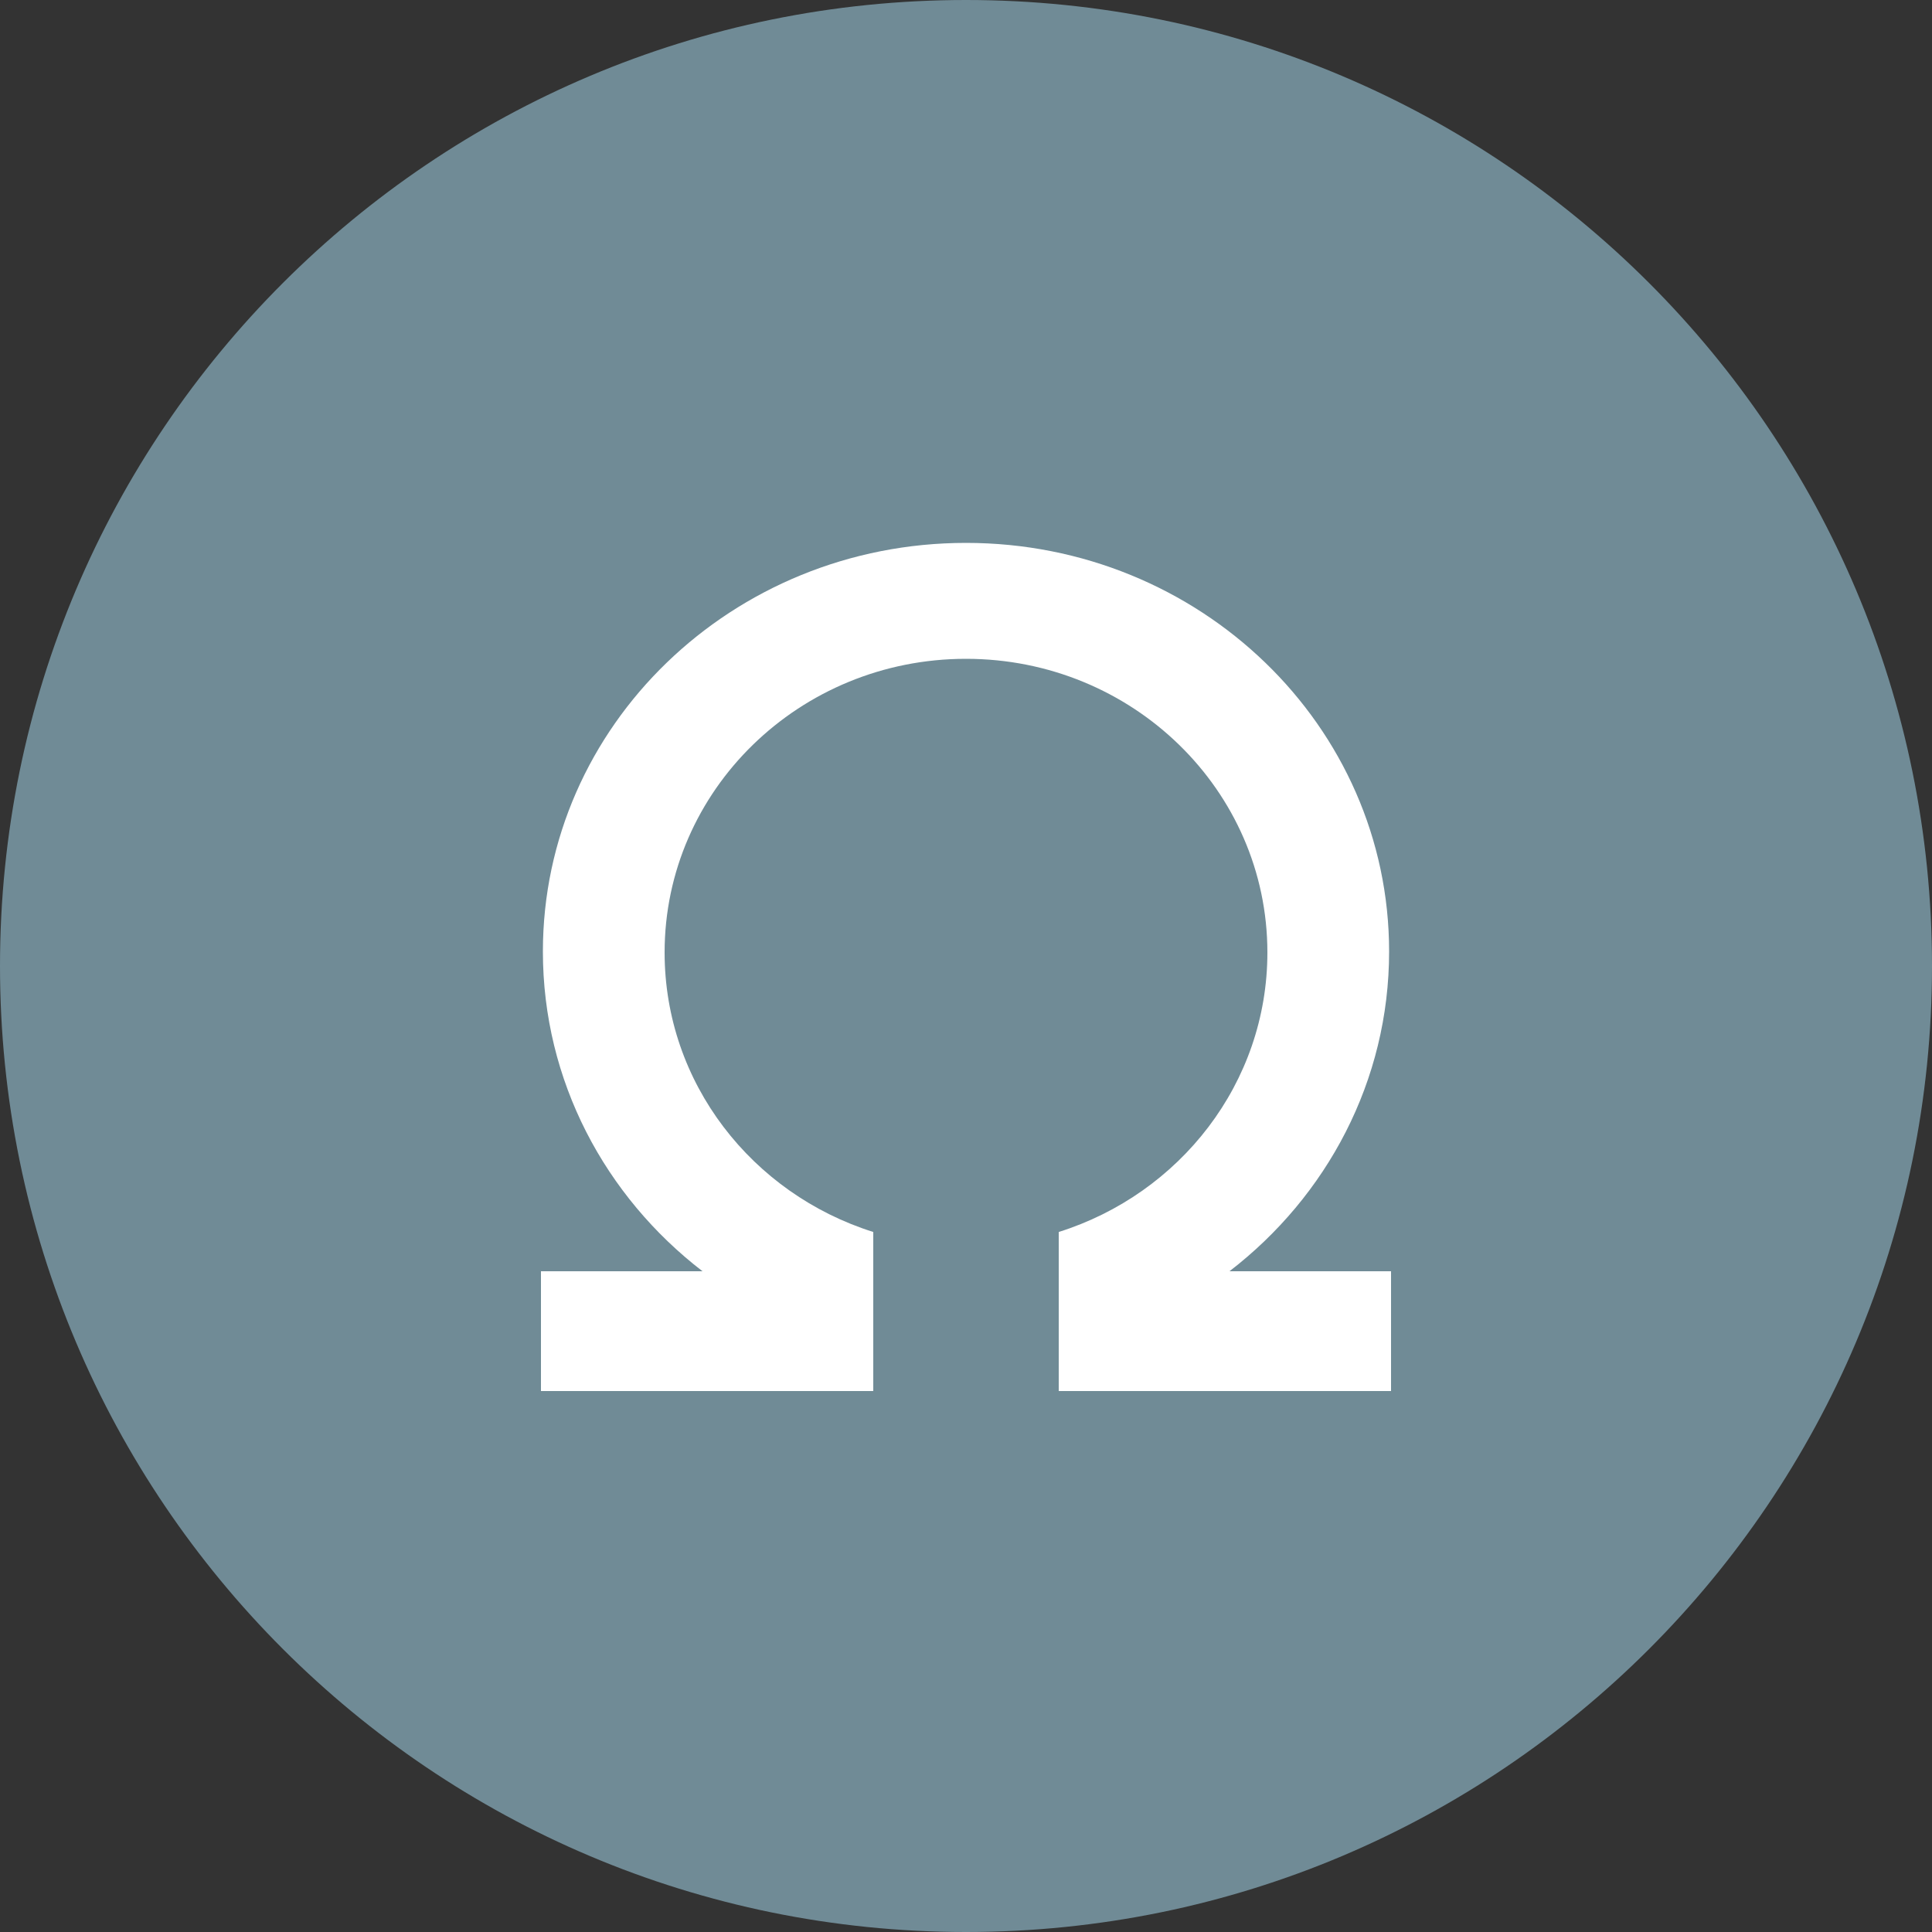 <svg xmlns="http://www.w3.org/2000/svg" width="250" height="250"><rect width="100%" height="100%" fill="#333333" stroke="none"/><path fill="#708b96" d="M0 125C0 55.965 55.965 0 125 0s125 55.965 125 125-55.965 125-125 125S0 194.035 0 125zm0 0"/><path fill="#fff" fill-rule="evenodd" d="M70 180h43v-20.582c-15.668-4.934-27-19.262-27-36.168 0-20.988 17.46-38 39-38s39 17.012 39 38c0 16.906-11.332 31.234-27 36.168V180h43v-15.5h-20.906c12.59-9.688 20.656-24.621 20.656-41.375 0-29.203-24.512-52.875-54.75-52.875s-54.75 23.672-54.75 52.875c0 16.754 8.066 31.688 20.656 41.375H70zm0 0"/></svg>